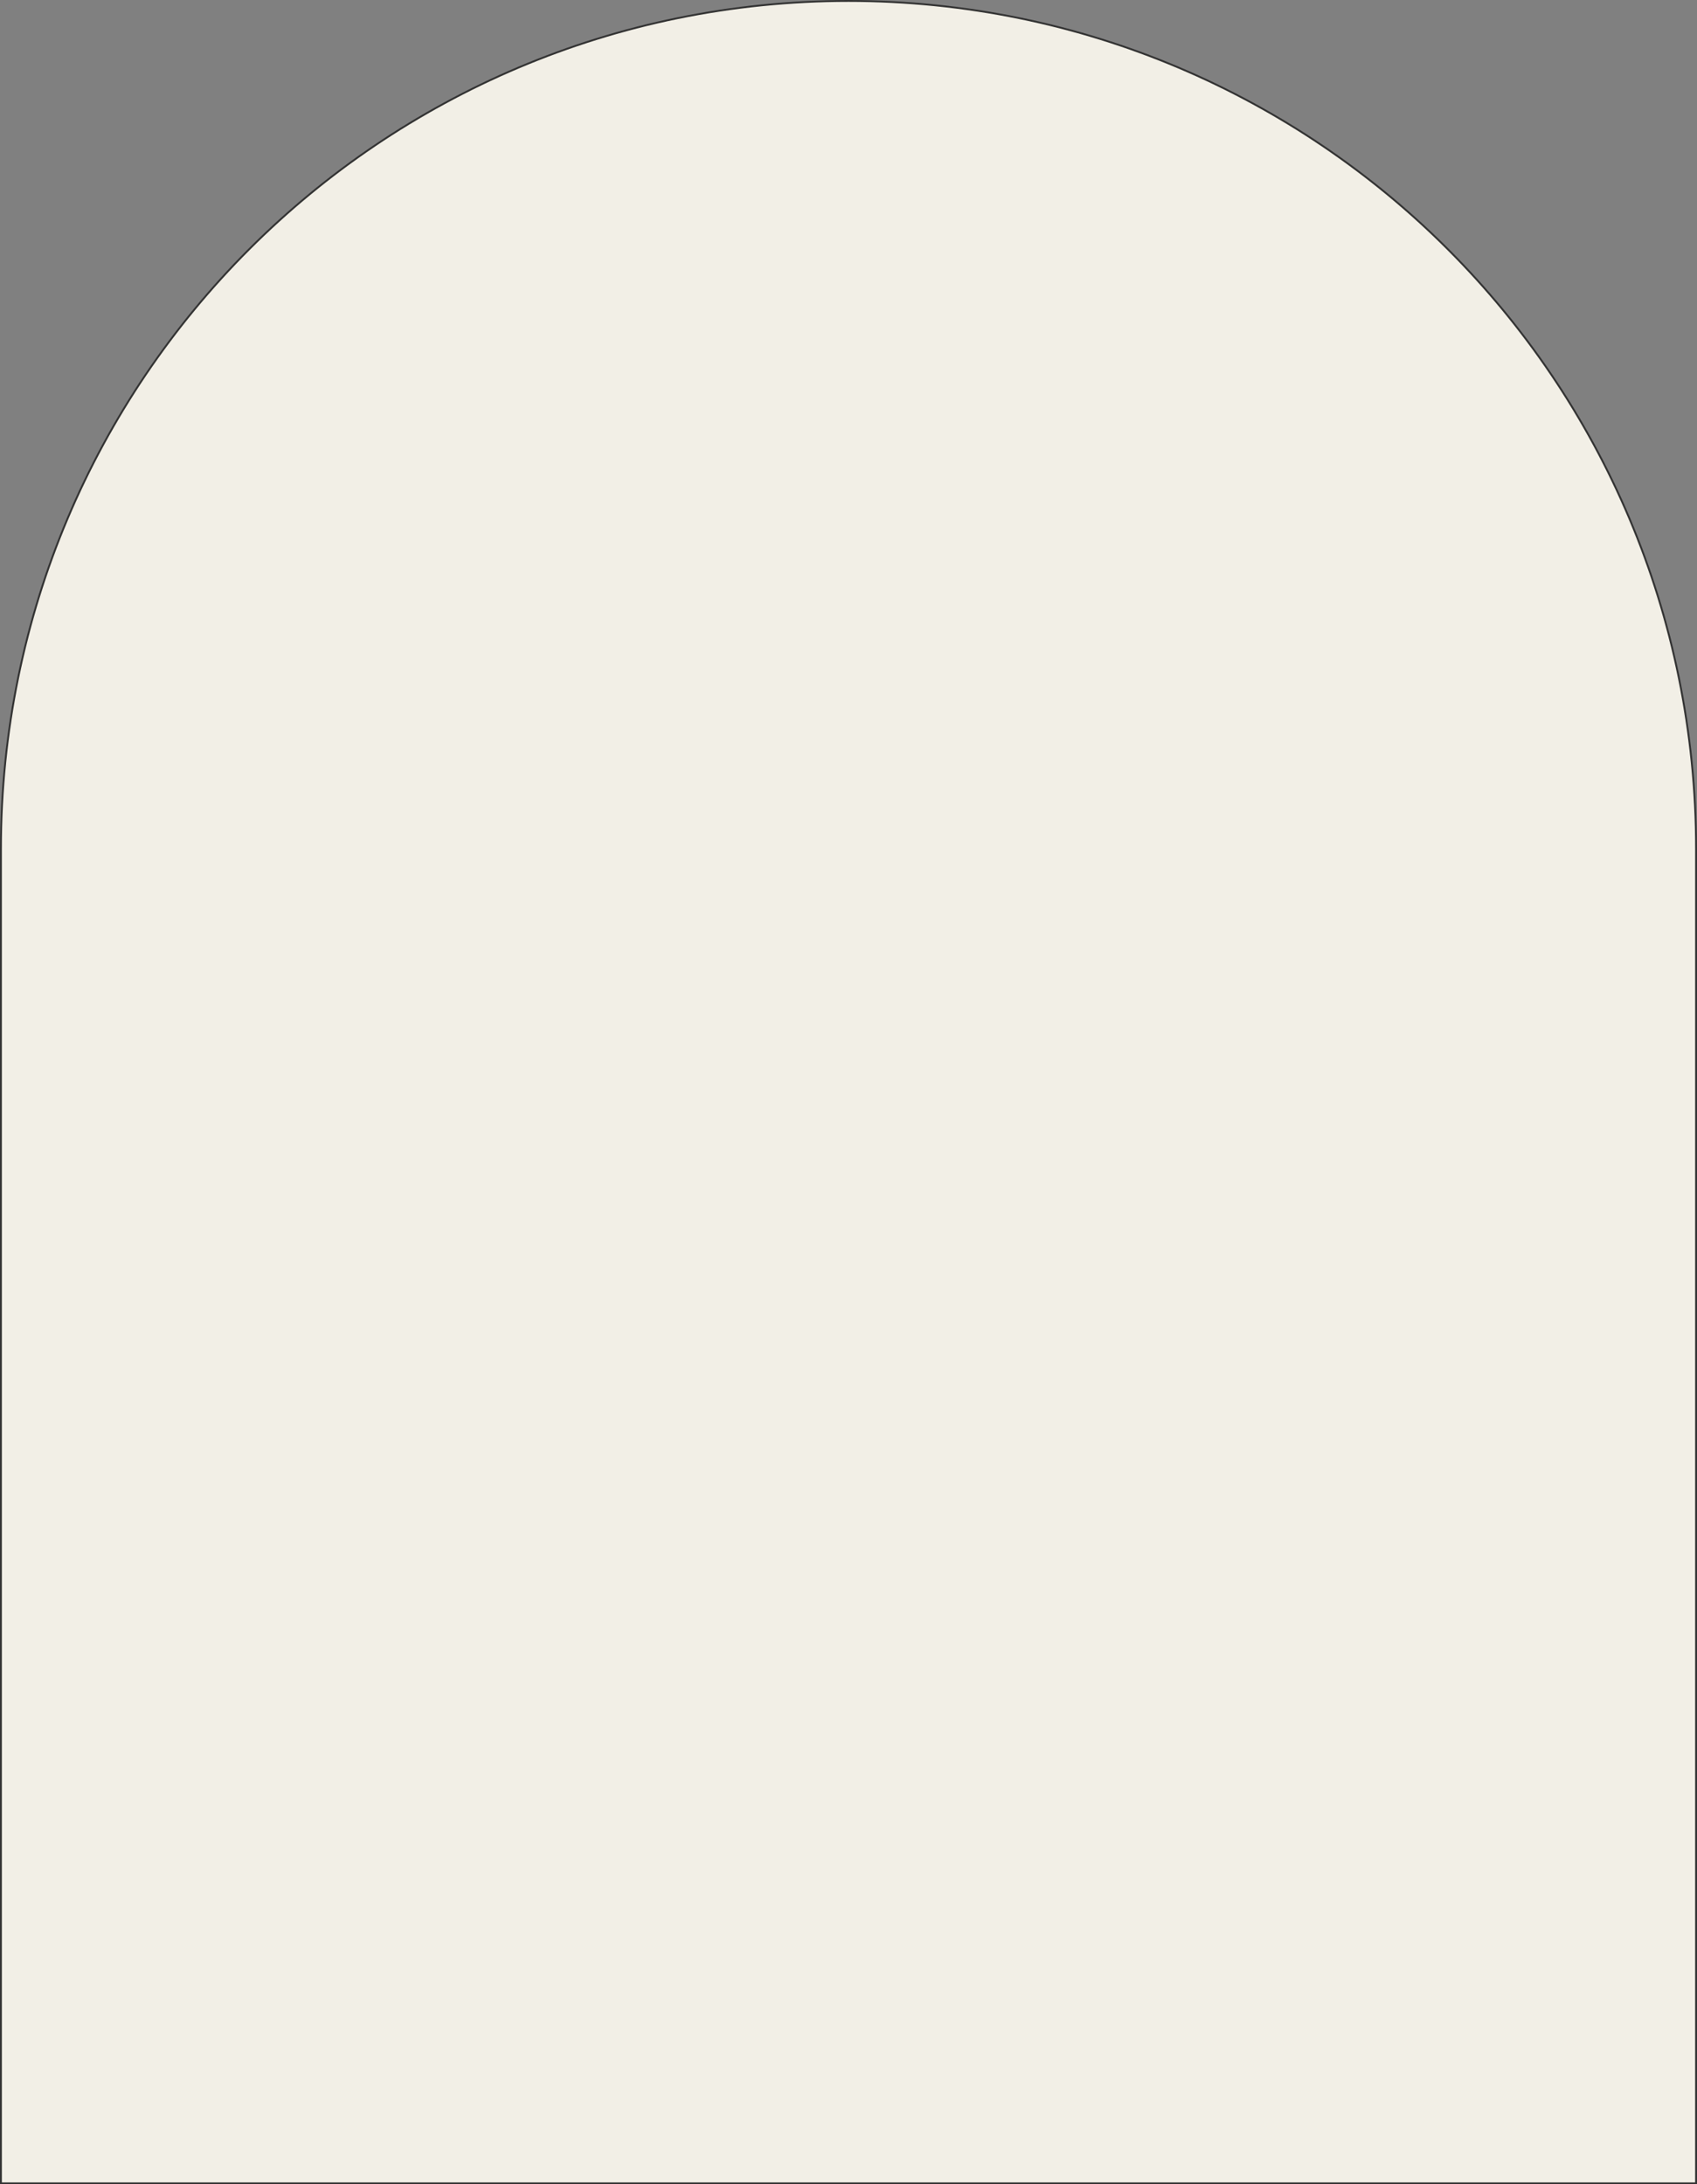 <?xml version="1.0" encoding="UTF-8"?> <svg xmlns="http://www.w3.org/2000/svg" width="453" height="583" viewBox="0 0 453 583" fill="none"><rect x="0" y="0" width="453" height="583" fill="#808080" stroke="none"/> <path d="M0.25 226.5C0.25 101.546 101.546 0.25 226.5 0.25C351.454 0.25 452.75 101.546 452.75 226.5V582.75H0.25V226.5Z" fill="#F2EFE6" stroke="#333333" stroke-width="0.5"></path> </svg> 